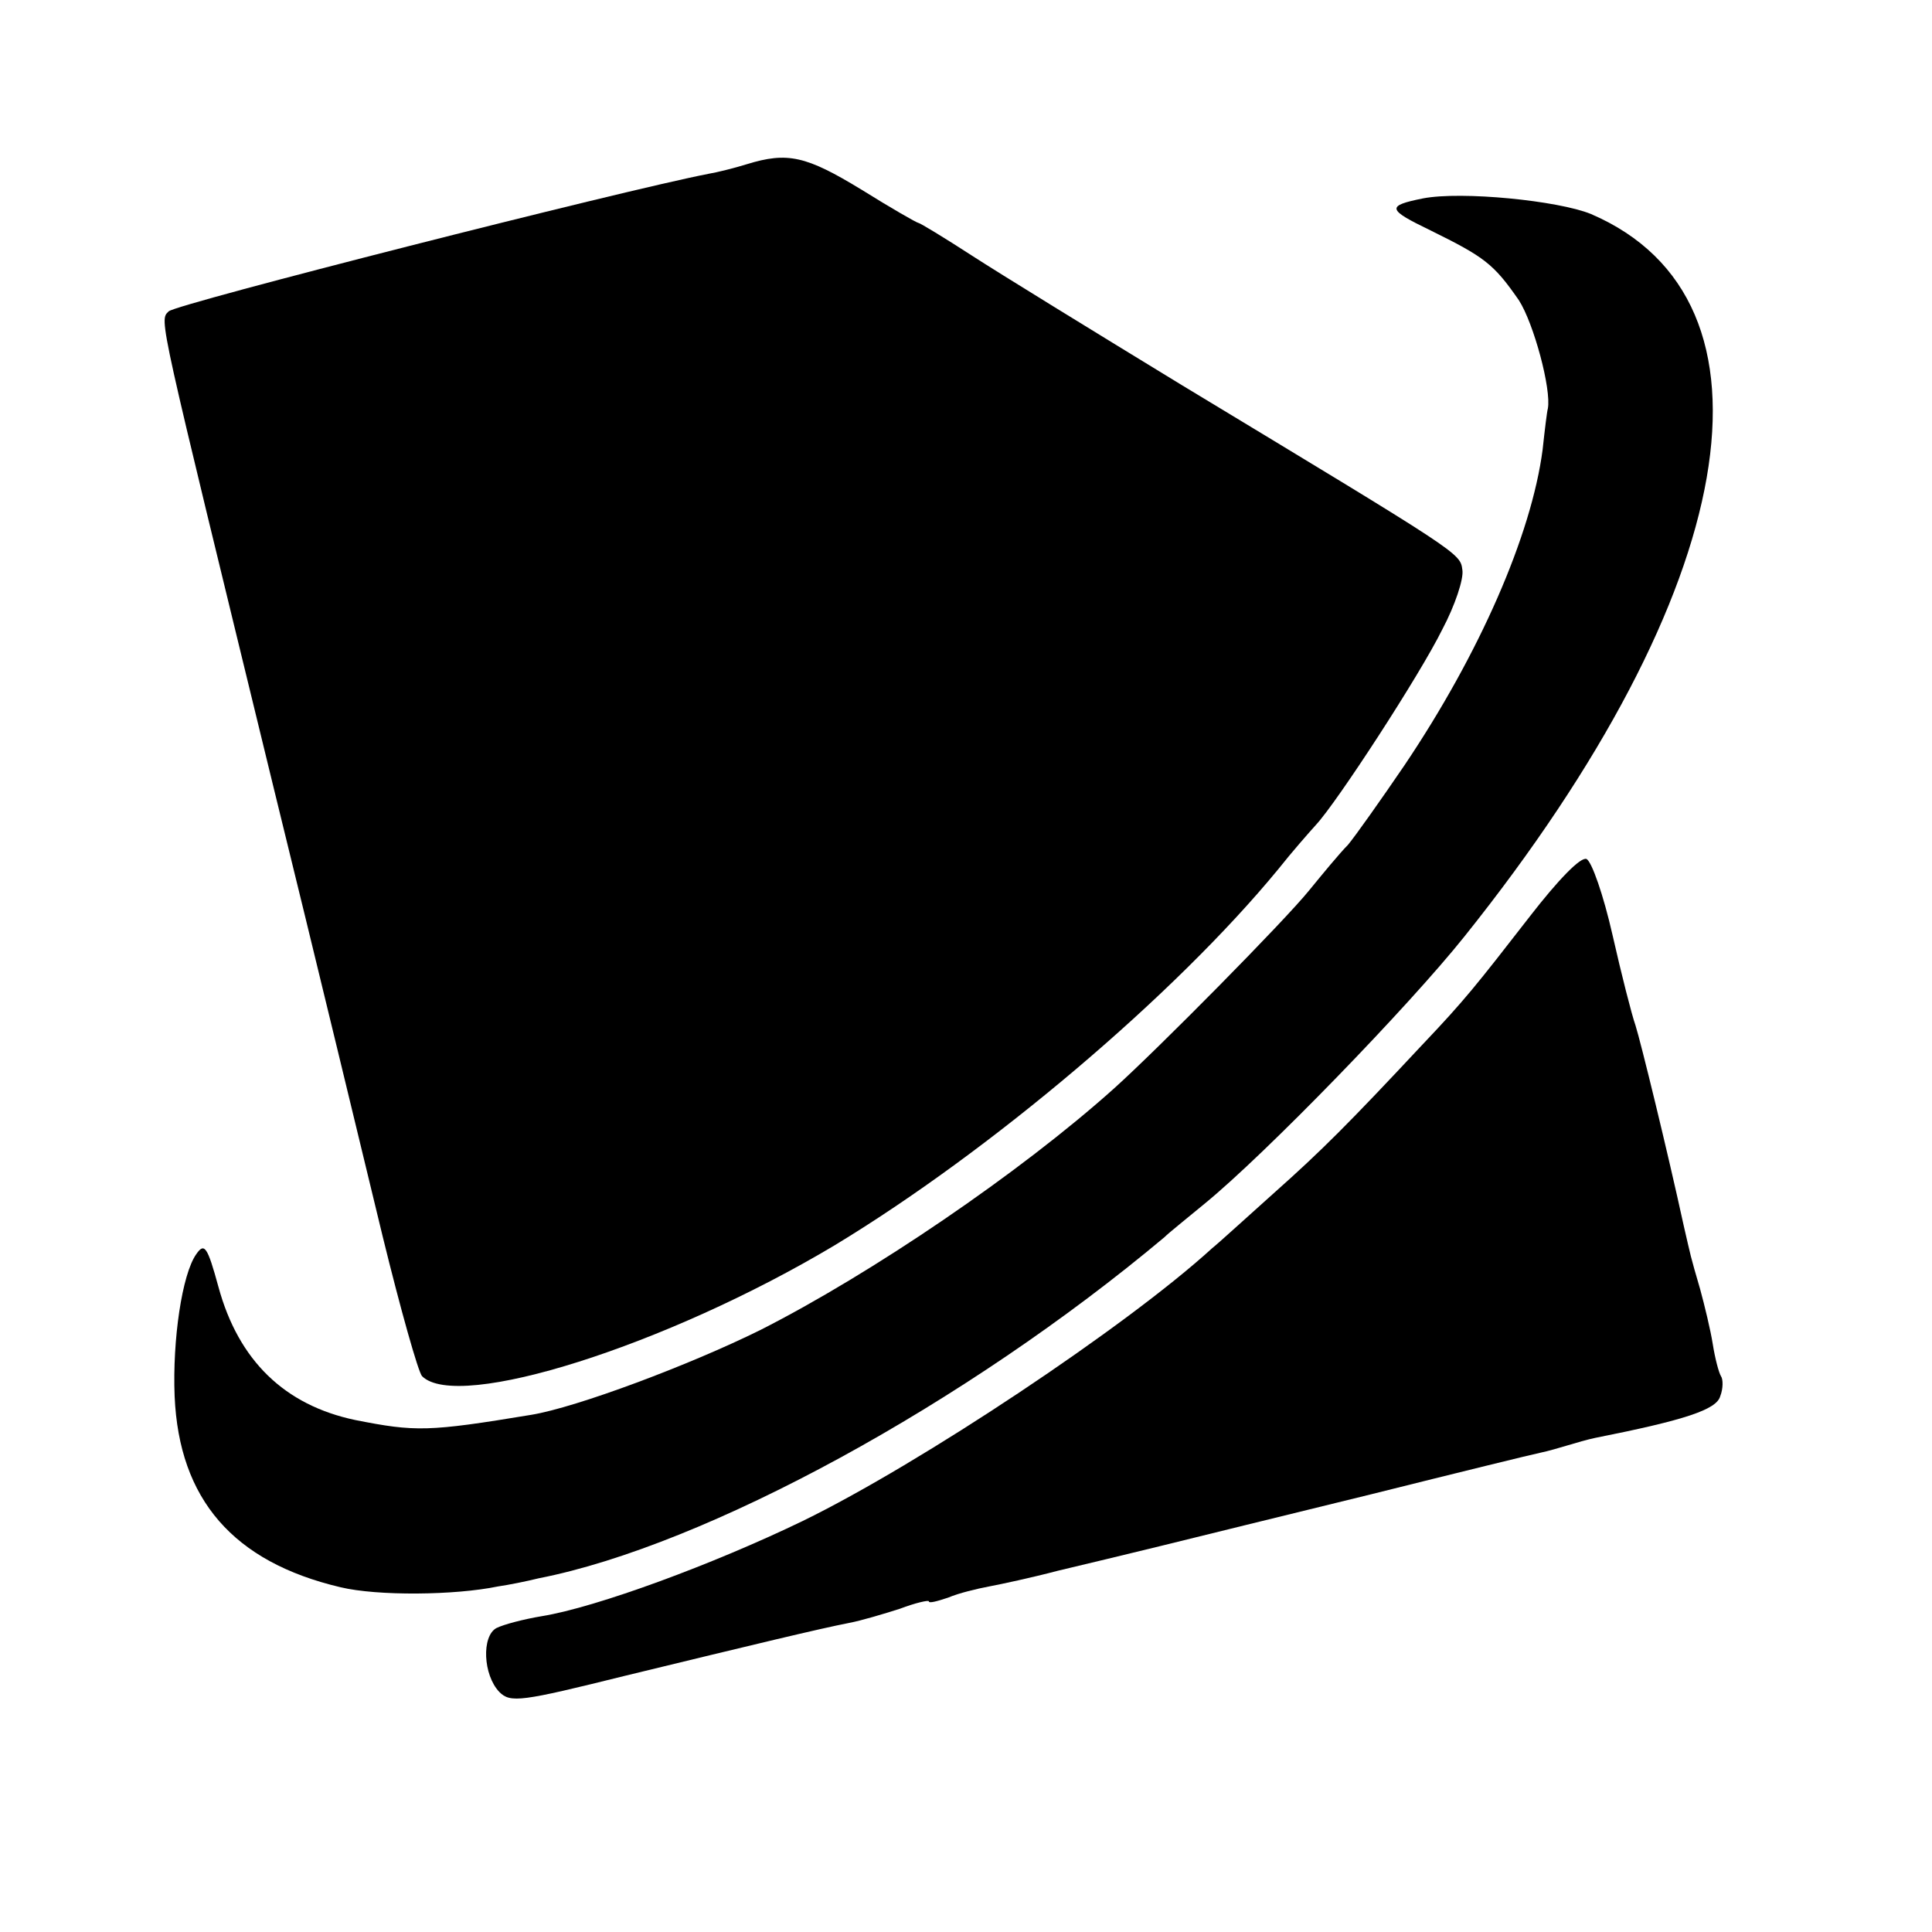<?xml version="1.0" standalone="no"?>
<!DOCTYPE svg PUBLIC "-//W3C//DTD SVG 20010904//EN"
 "http://www.w3.org/TR/2001/REC-SVG-20010904/DTD/svg10.dtd">
<svg version="1.0" xmlns="http://www.w3.org/2000/svg"
 width="260pt" height="260pt" viewBox="0 0 260 260"
 preserveAspectRatio="xMidYMid meet">
<g transform="translate(0,260) scale(0.1,-0.1)"
fill="#000000" stroke="none">
<path d="M1005 2379 c-16 -5 -40 -11 -52 -13 -118 -23 -716 -175 -726 -185
-13 -13 -15 1 140 -636 58 -236 124 -510 148 -609 24 -98 48 -183 53 -188 48
-48 329 41 555 176 210 127 458 337 597 506 19 24 42 50 51 60 28 30 140 202
170 263 17 32 29 68 27 80 -3 23 -1 21 -378 249 -118 72 -245 150 -282 174
-37 24 -70 44 -72 44 -2 0 -37 20 -77 45 -74 45 -99 51 -154 34z"/>
<path d="M1915 2333 c-50 -10 -48 -15 10 -43 73 -36 85 -45 119 -94 20 -31 44
-120 39 -146 -1 -3 -4 -27 -7 -55 -15 -115 -85 -275 -186 -425 -32 -47 -66
-95 -76 -107 -11 -11 -34 -39 -52 -61 -33 -41 -204 -214 -263 -267 -126 -113
-326 -249 -476 -325 -95 -47 -247 -104 -308 -114 -139 -23 -156 -23 -237 -7
-95 20 -157 80 -184 179 -15 55 -19 60 -30 44 -19 -27 -32 -115 -29 -191 6
-139 79 -223 223 -257 50 -12 154 -11 212 1 14 2 39 7 55 11 225 44 575 235
842 459 6 6 31 26 54 45 82 67 275 266 350 360 372 465 440 856 170 972 -44
18 -174 31 -226 21z"/>
<path d="M2059 1367 c-73 -94 -88 -113 -144 -172 -100 -107 -137 -144 -200
-200 -37 -33 -74 -67 -84 -75 -115 -105 -393 -290 -551 -367 -120 -58 -277
-116 -351 -128 -24 -4 -51 -11 -61 -16 -20 -11 -18 -63 4 -86 15 -15 29 -13
170 22 173 42 260 63 301 71 16 3 46 12 68 19 21 8 39 12 39 10 0 -3 11 0 26
5 14 6 39 12 55 15 16 3 58 12 92 21 34 8 96 23 137 33 41 10 170 42 285 70
116 29 218 54 228 56 10 2 27 7 37 10 10 3 27 8 37 10 121 24 163 38 168 56 4
10 4 23 1 27 -3 5 -8 24 -11 43 -3 19 -11 52 -17 74 -14 48 -12 42 -22 85 -22
101 -58 248 -65 270 -5 14 -19 69 -31 122 -12 53 -28 99 -35 102 -8 3 -38 -28
-76 -77z"/>
</g>
</svg>
